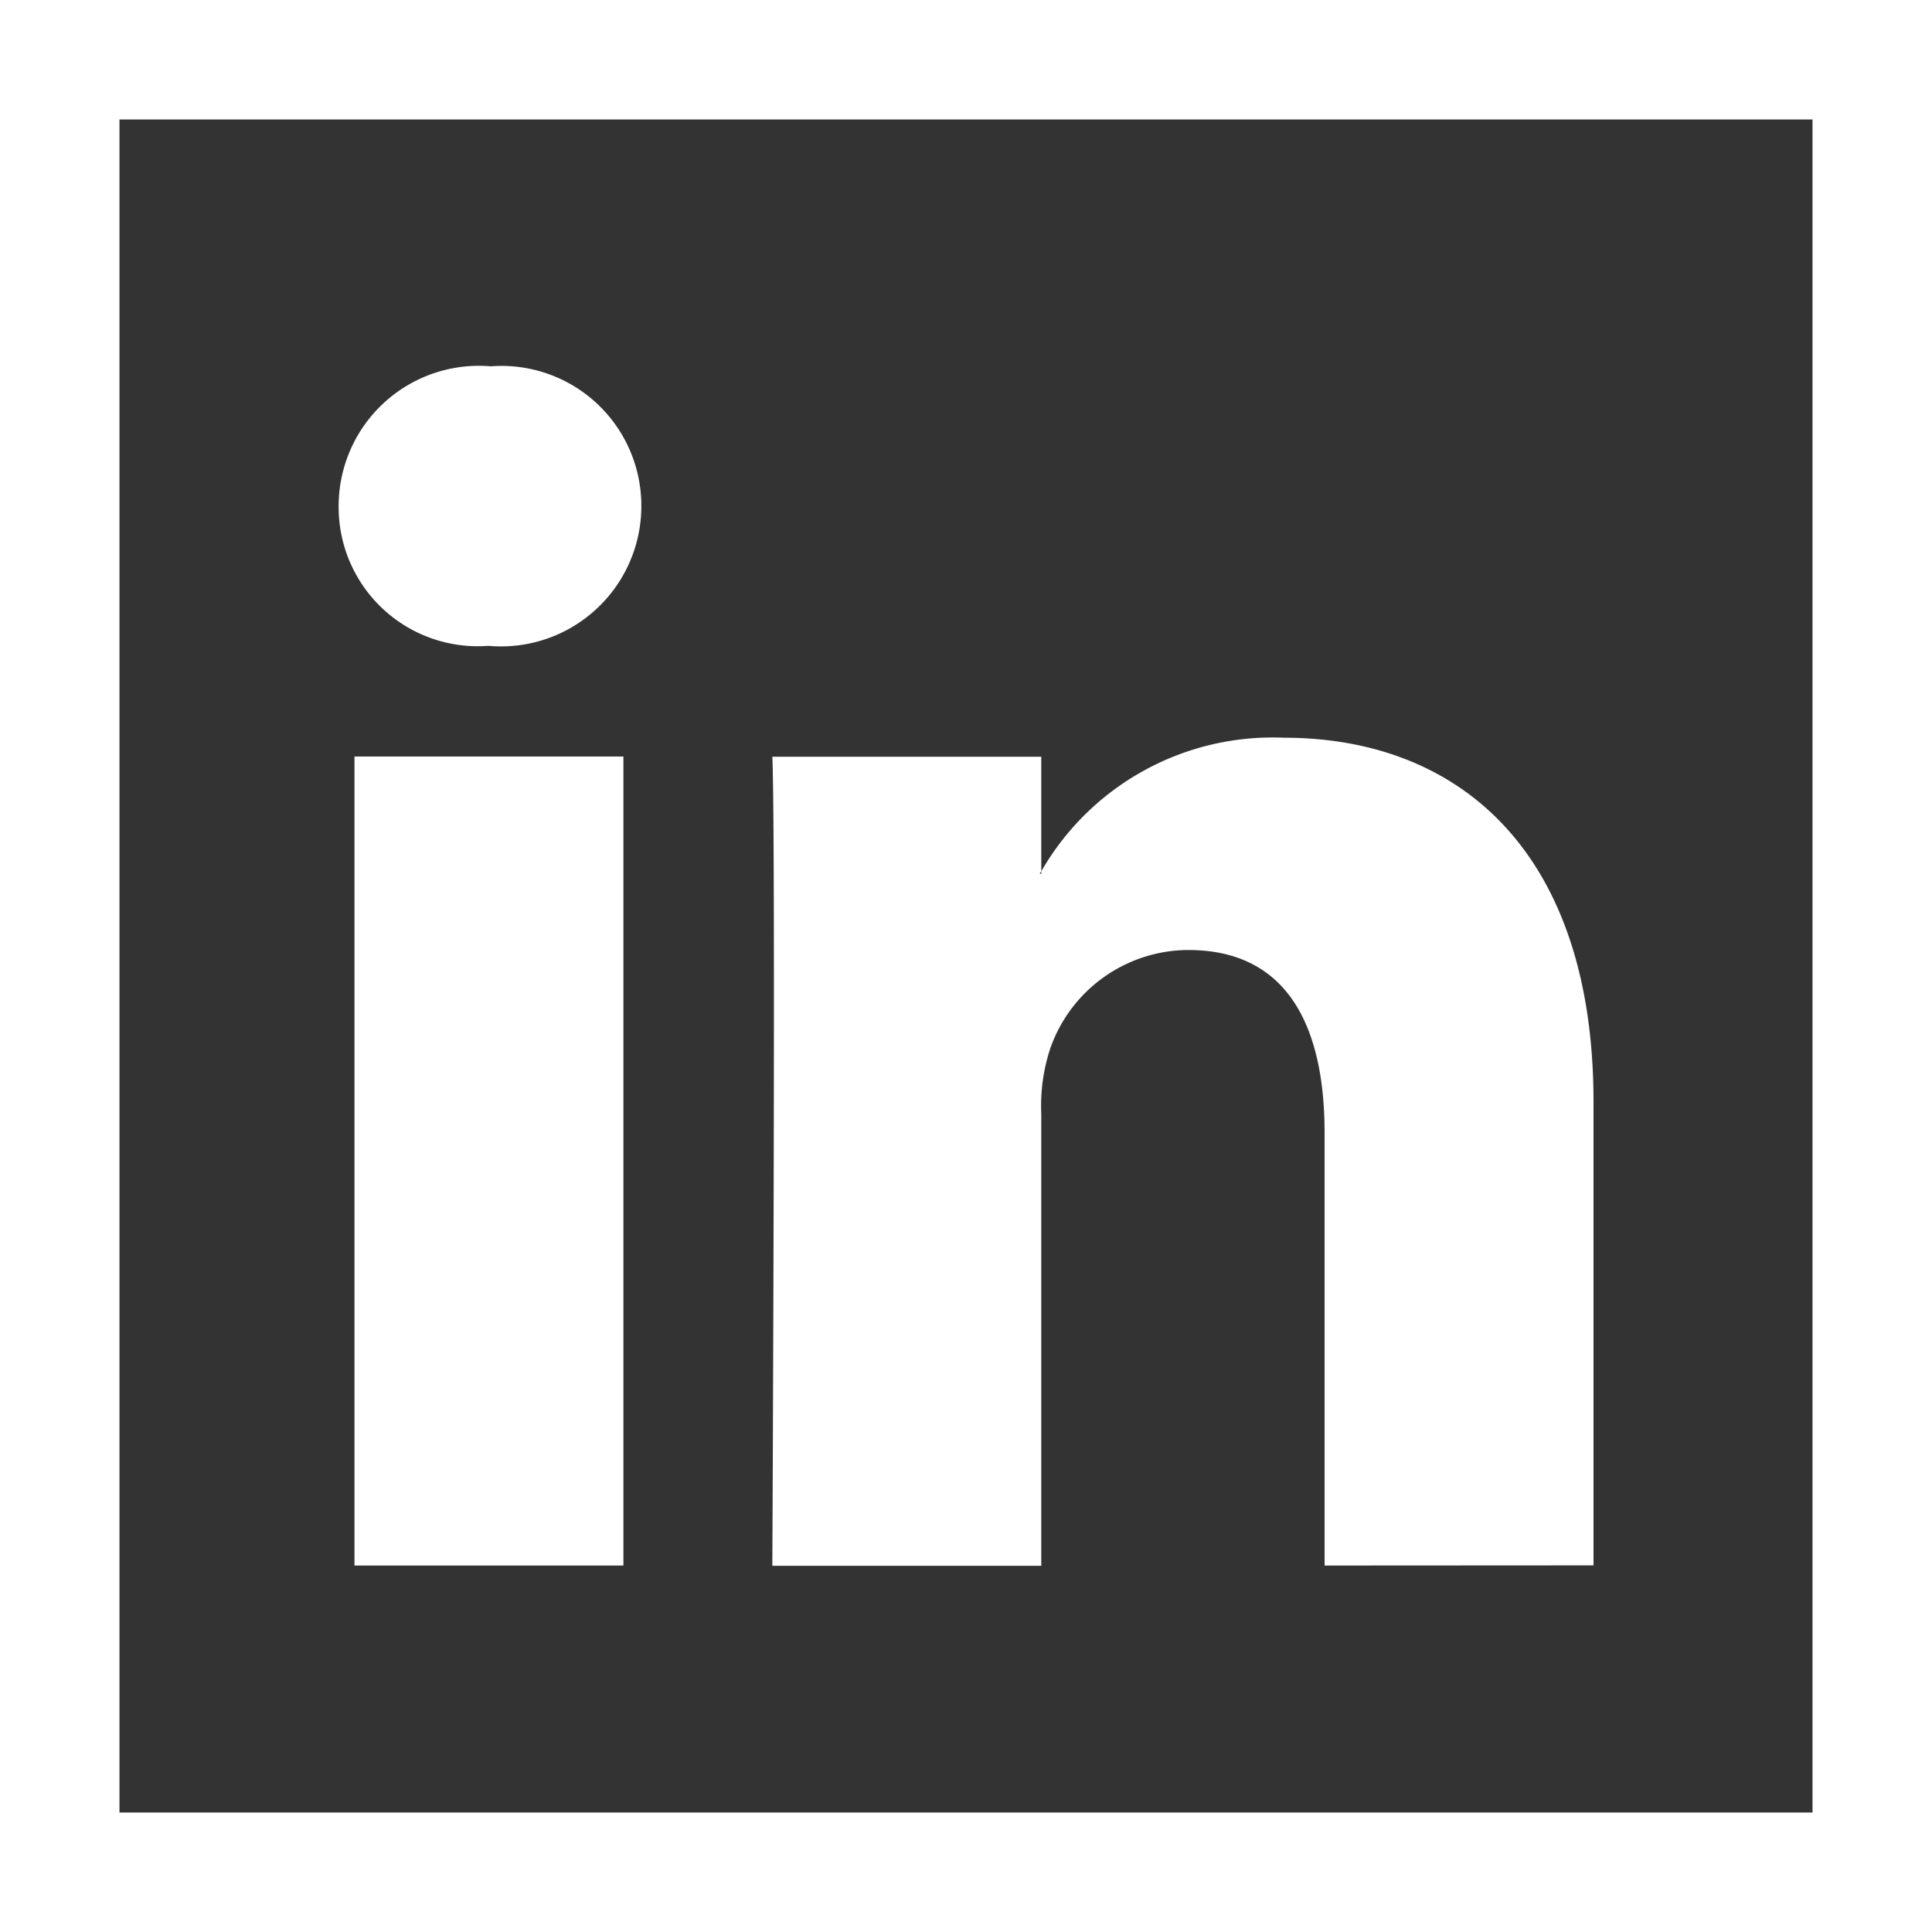 <svg id="Component_47_2" data-name="Component 47 – 2" xmlns="http://www.w3.org/2000/svg" width="25" height="25" viewBox="0 0 25 25">
  <rect x="0" y="0" width="25" height="25" fill="#333333" stroke="none"/>
  <path id="Union_75" data-name="Union 75" d="M-11354.242-4774.484v-5.6c0-1.406-.5-2.365-1.764-2.365a1.9,1.9,0,0,0-1.785,1.272,2.368,2.368,0,0,0-.117.848v5.848h-3.48s.046-9.488,0-10.469h3.48v1.483a3.454,3.454,0,0,1,3.138-1.729c2.291,0,4.008,1.5,4.008,4.71v6Zm-3.687-8.952h.021v-.034C-11357.914-4783.459-11357.923-4783.447-11357.929-4783.436Zm-8.866,8.952v-10.469h3.48v10.469Zm1.718-11.9a1.8,1.8,0,0,1-1.923-1.809,1.815,1.815,0,0,1,1.969-1.809,1.81,1.81,0,0,1,1.948,1.809,1.816,1.816,0,0,1-1.969,1.809Z" transform="translate(11371.382 4794.742)" fill="#fff"/>
  <path id="Path_34482" data-name="Path 34482" d="M0,0V25H25V0ZM23.454,23.454H1.546V1.546H23.454Zm0,0" fill="#fff"/>
</svg>
